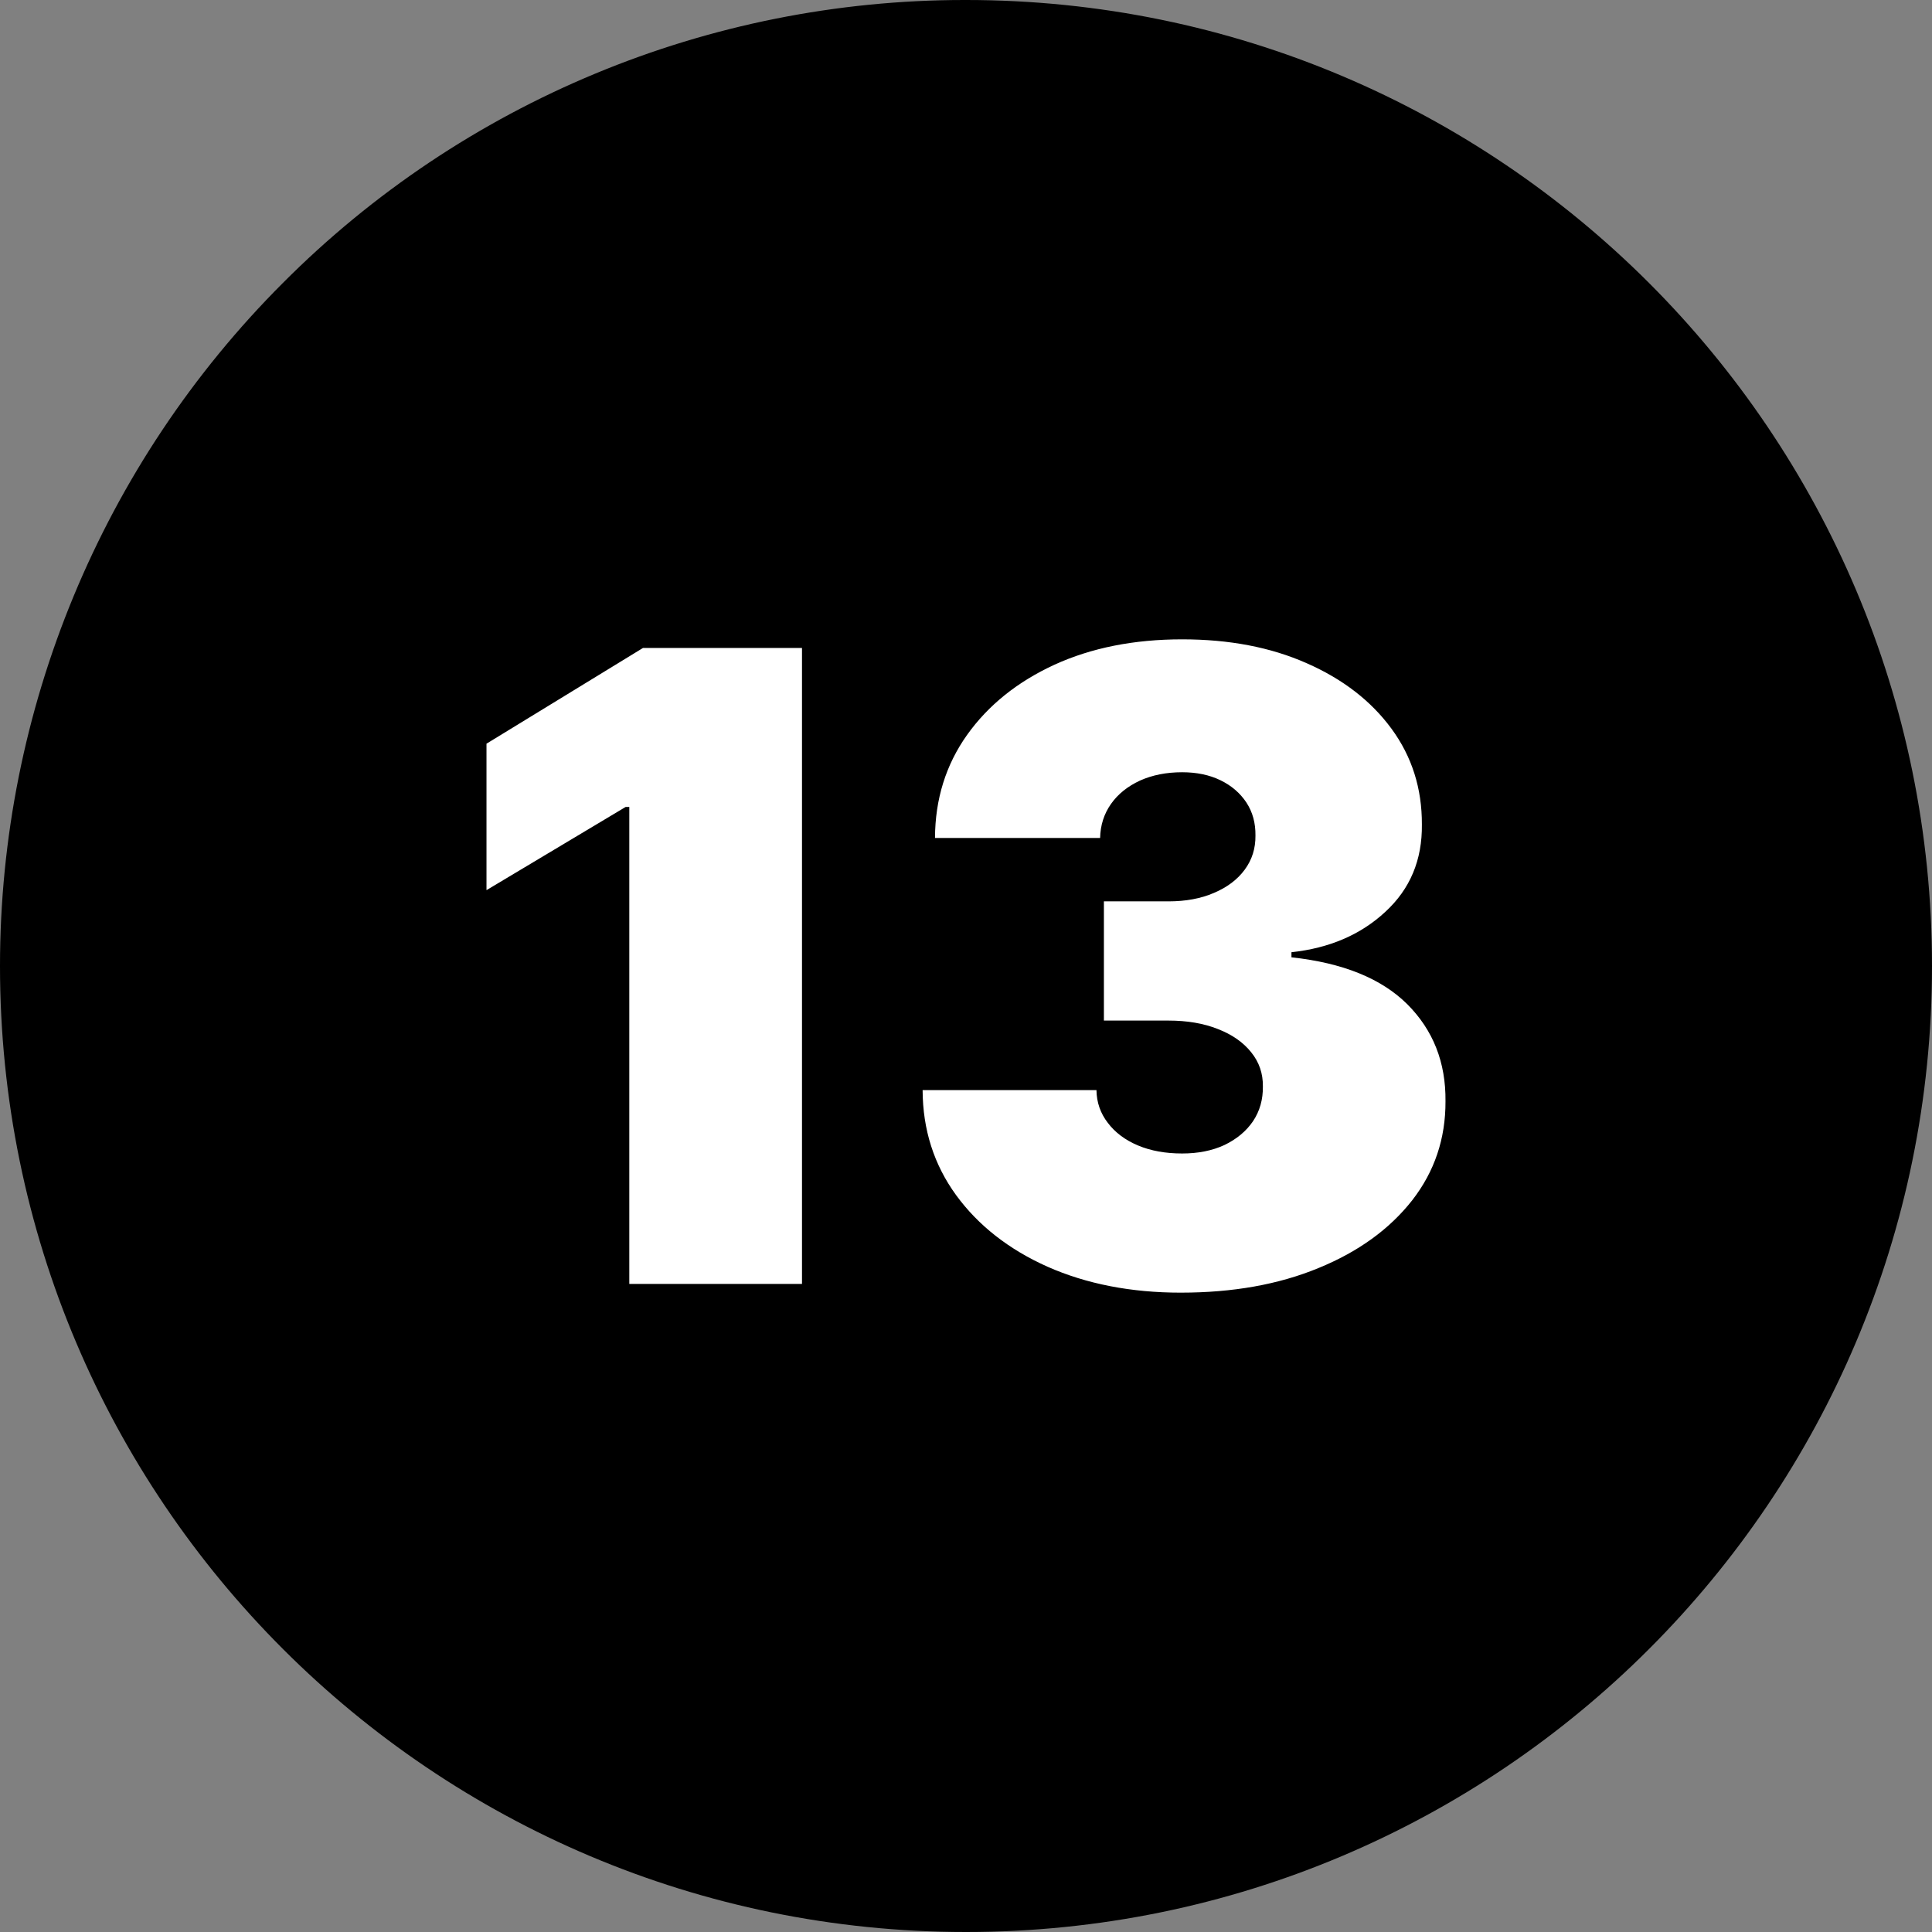 <svg xmlns="http://www.w3.org/2000/svg" shape-rendering="geometricPrecision" text-rendering="geometricPrecision" image-rendering="optimizeQuality" fill-rule="evenodd" clip-rule="evenodd" viewBox="0 0 512 512"><rect x="0" y="0" width="512" height="512" fill="#808080" stroke="none"/><g fill-rule="nonzero"><path d="M255.927 0h.072C397.361 0 512 114.639 512 255.999 512 397.361 397.361 512 255.999 512 114.639 512 0 397.361 0 255.999c0-67.882 27.004-133.047 74.977-181.022C122.782 26.987 187.807 0 255.57 0h.371-.014z"/><path fill="#fff" d="M212.538 171.713V340.25h-45.765V213.846h-.965l-36.882 22.053v-38.813l41.478-25.373h42.134zm100.4 170.854c-13.248 0-25.027-2.317-35.339-6.875-10.272-4.595-18.343-10.929-24.214-18.961-5.87-8.072-8.843-17.34-8.882-27.846h46.073c.038 3.244 1.043 6.142 3.013 8.69 1.931 2.55 4.595 4.558 7.994 5.986 3.399 1.429 7.298 2.125 11.702 2.125 4.209 0 7.956-.734 11.199-2.241 3.206-1.545 5.756-3.63 7.57-6.295 1.815-2.703 2.665-5.794 2.626-9.23.039-3.399-.966-6.412-3.089-9.037-2.124-2.665-5.06-4.711-8.844-6.179-3.785-1.507-8.149-2.239-13.093-2.239h-17.109v-31.592h17.109c4.558 0 8.574-.734 12.05-2.24 3.476-1.468 6.218-3.515 8.149-6.141 1.97-2.664 2.897-5.677 2.858-9.076.039-3.282-.734-6.178-2.394-8.728-1.662-2.51-3.94-4.479-6.876-5.909-2.934-1.428-6.333-2.124-10.156-2.124-4.171 0-7.878.734-11.162 2.202-3.244 1.505-5.831 3.553-7.685 6.179-1.854 2.627-2.819 5.639-2.896 9.037h-43.756c.038-10.311 2.895-19.426 8.495-27.304 5.64-7.917 13.363-14.097 23.173-18.615 9.809-4.479 21.086-6.72 33.831-6.72 12.435 0 23.442 2.085 33.019 6.334 9.578 4.21 17.07 10.002 22.477 17.379 5.408 7.377 8.072 15.834 8.033 25.334.117 9.424-3.128 17.147-9.693 23.173-6.527 6.063-14.831 9.616-24.871 10.698v1.35c13.593 1.468 23.828 5.6 30.703 12.437 6.835 6.835 10.233 15.41 10.118 25.721.038 9.886-2.896 18.614-8.844 26.26-5.986 7.608-14.212 13.594-24.794 17.92-10.544 4.364-22.708 6.527-36.495 6.527z"/></g></svg>